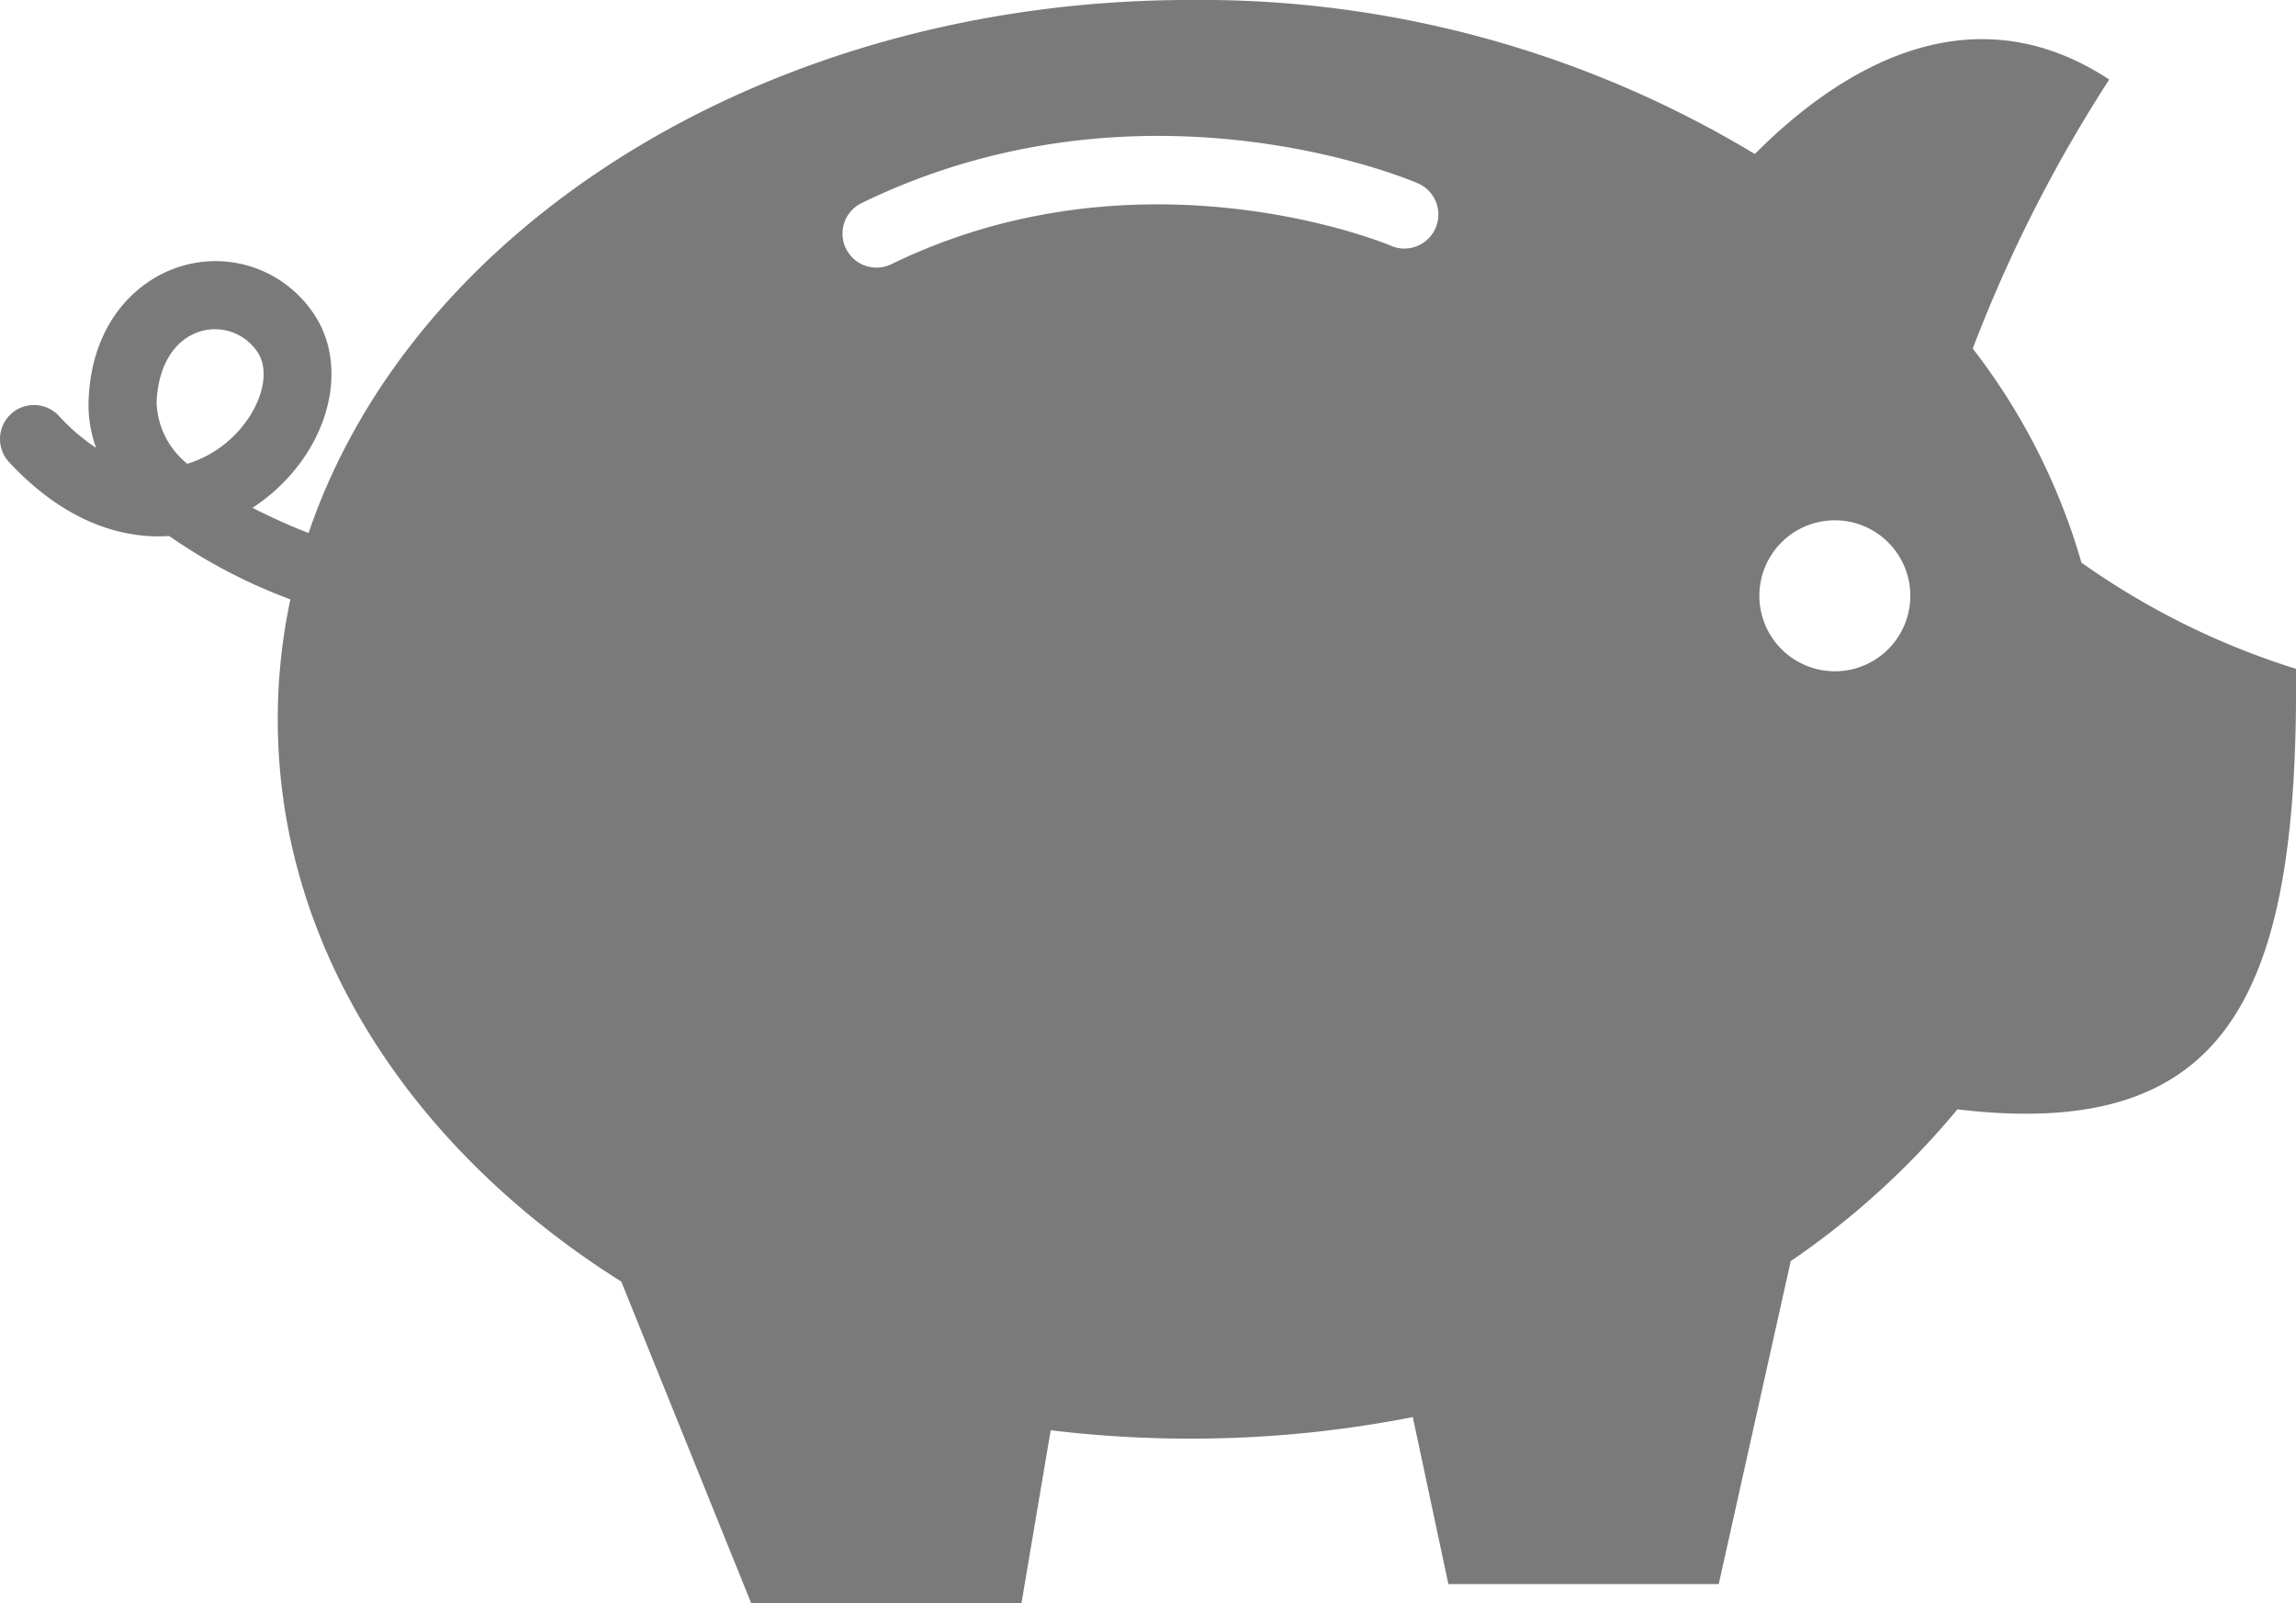 <svg xmlns="http://www.w3.org/2000/svg" width="106.46" height="74.309" data-name="Group 127"><defs><clipPath id="a"><path fill="#7a7a7a" d="M0 0h106.46v74.309H0z" data-name="Rectangle 87"/></clipPath></defs><g clip-path="url(#a)" data-name="Group 126"><path fill="#7a7a7a" d="M.5 19.199a1.577 1.577 0 0 1 2.229.079 9.37 9.37 0 0 0 1.728 1.485 5.773 5.773 0 0 1-.349-2.2c.136-3.664 2.292-5.615 4.268-6.213a5.468 5.468 0 0 1 6.087 2.074c1.761 2.432.884 6.2-2 8.563a8.576 8.576 0 0 1-.755.553 28.476 28.476 0 0 0 2.6 1.17C19.14 10.48 35.615-.001 55.2-.001a49.745 49.745 0 0 1 26.167 7.14C85.146 3.346 91.236-.622 97.8 3.687a66.455 66.455 0 0 0-6.328 12.471 29.551 29.551 0 0 1 5.039 9.922 35.474 35.474 0 0 0 9.95 4.925c.122 15.051-3.078 21.923-15.7 20.42a37.413 37.413 0 0 1-7.729 7.036l-3.338 14.972H67.158l-1.65-7.743a53.282 53.282 0 0 1-10.311 1 53.893 53.893 0 0 1-6.479-.389l-1.354 8.01H34.829l-6.021-14.9C19.1 53.299 12.879 43.899 12.879 33.345a26.642 26.642 0 0 1 .586-5.56 25.037 25.037 0 0 1-5.619-2.938c-2.291.152-4.918-.73-7.424-3.422A1.577 1.577 0 0 1 .5 19.199m84.577 11.92a3.5 3.5 0 1 0-3.5-3.5 3.506 3.506 0 0 0 3.5 3.5m-45.853-19.6a1.577 1.577 0 0 0 2.108.727c11.619-5.653 23.008-.92 23.121-.871a1.577 1.577 0 1 0 1.236-2.9c-.516-.221-12.837-5.338-25.737.938a1.575 1.575 0 0 0-.728 2.108m-30.54 9.978a5.251 5.251 0 0 0 1.778-.95c1.544-1.268 2.205-3.229 1.446-4.277a2.38 2.38 0 0 0-1.928-1.01 2.31 2.31 0 0 0-.688.1c-1.208.365-1.968 1.6-2.031 3.3a3.81 3.81 0 0 0 1.423 2.837" data-name="Path 229"/></g></svg>